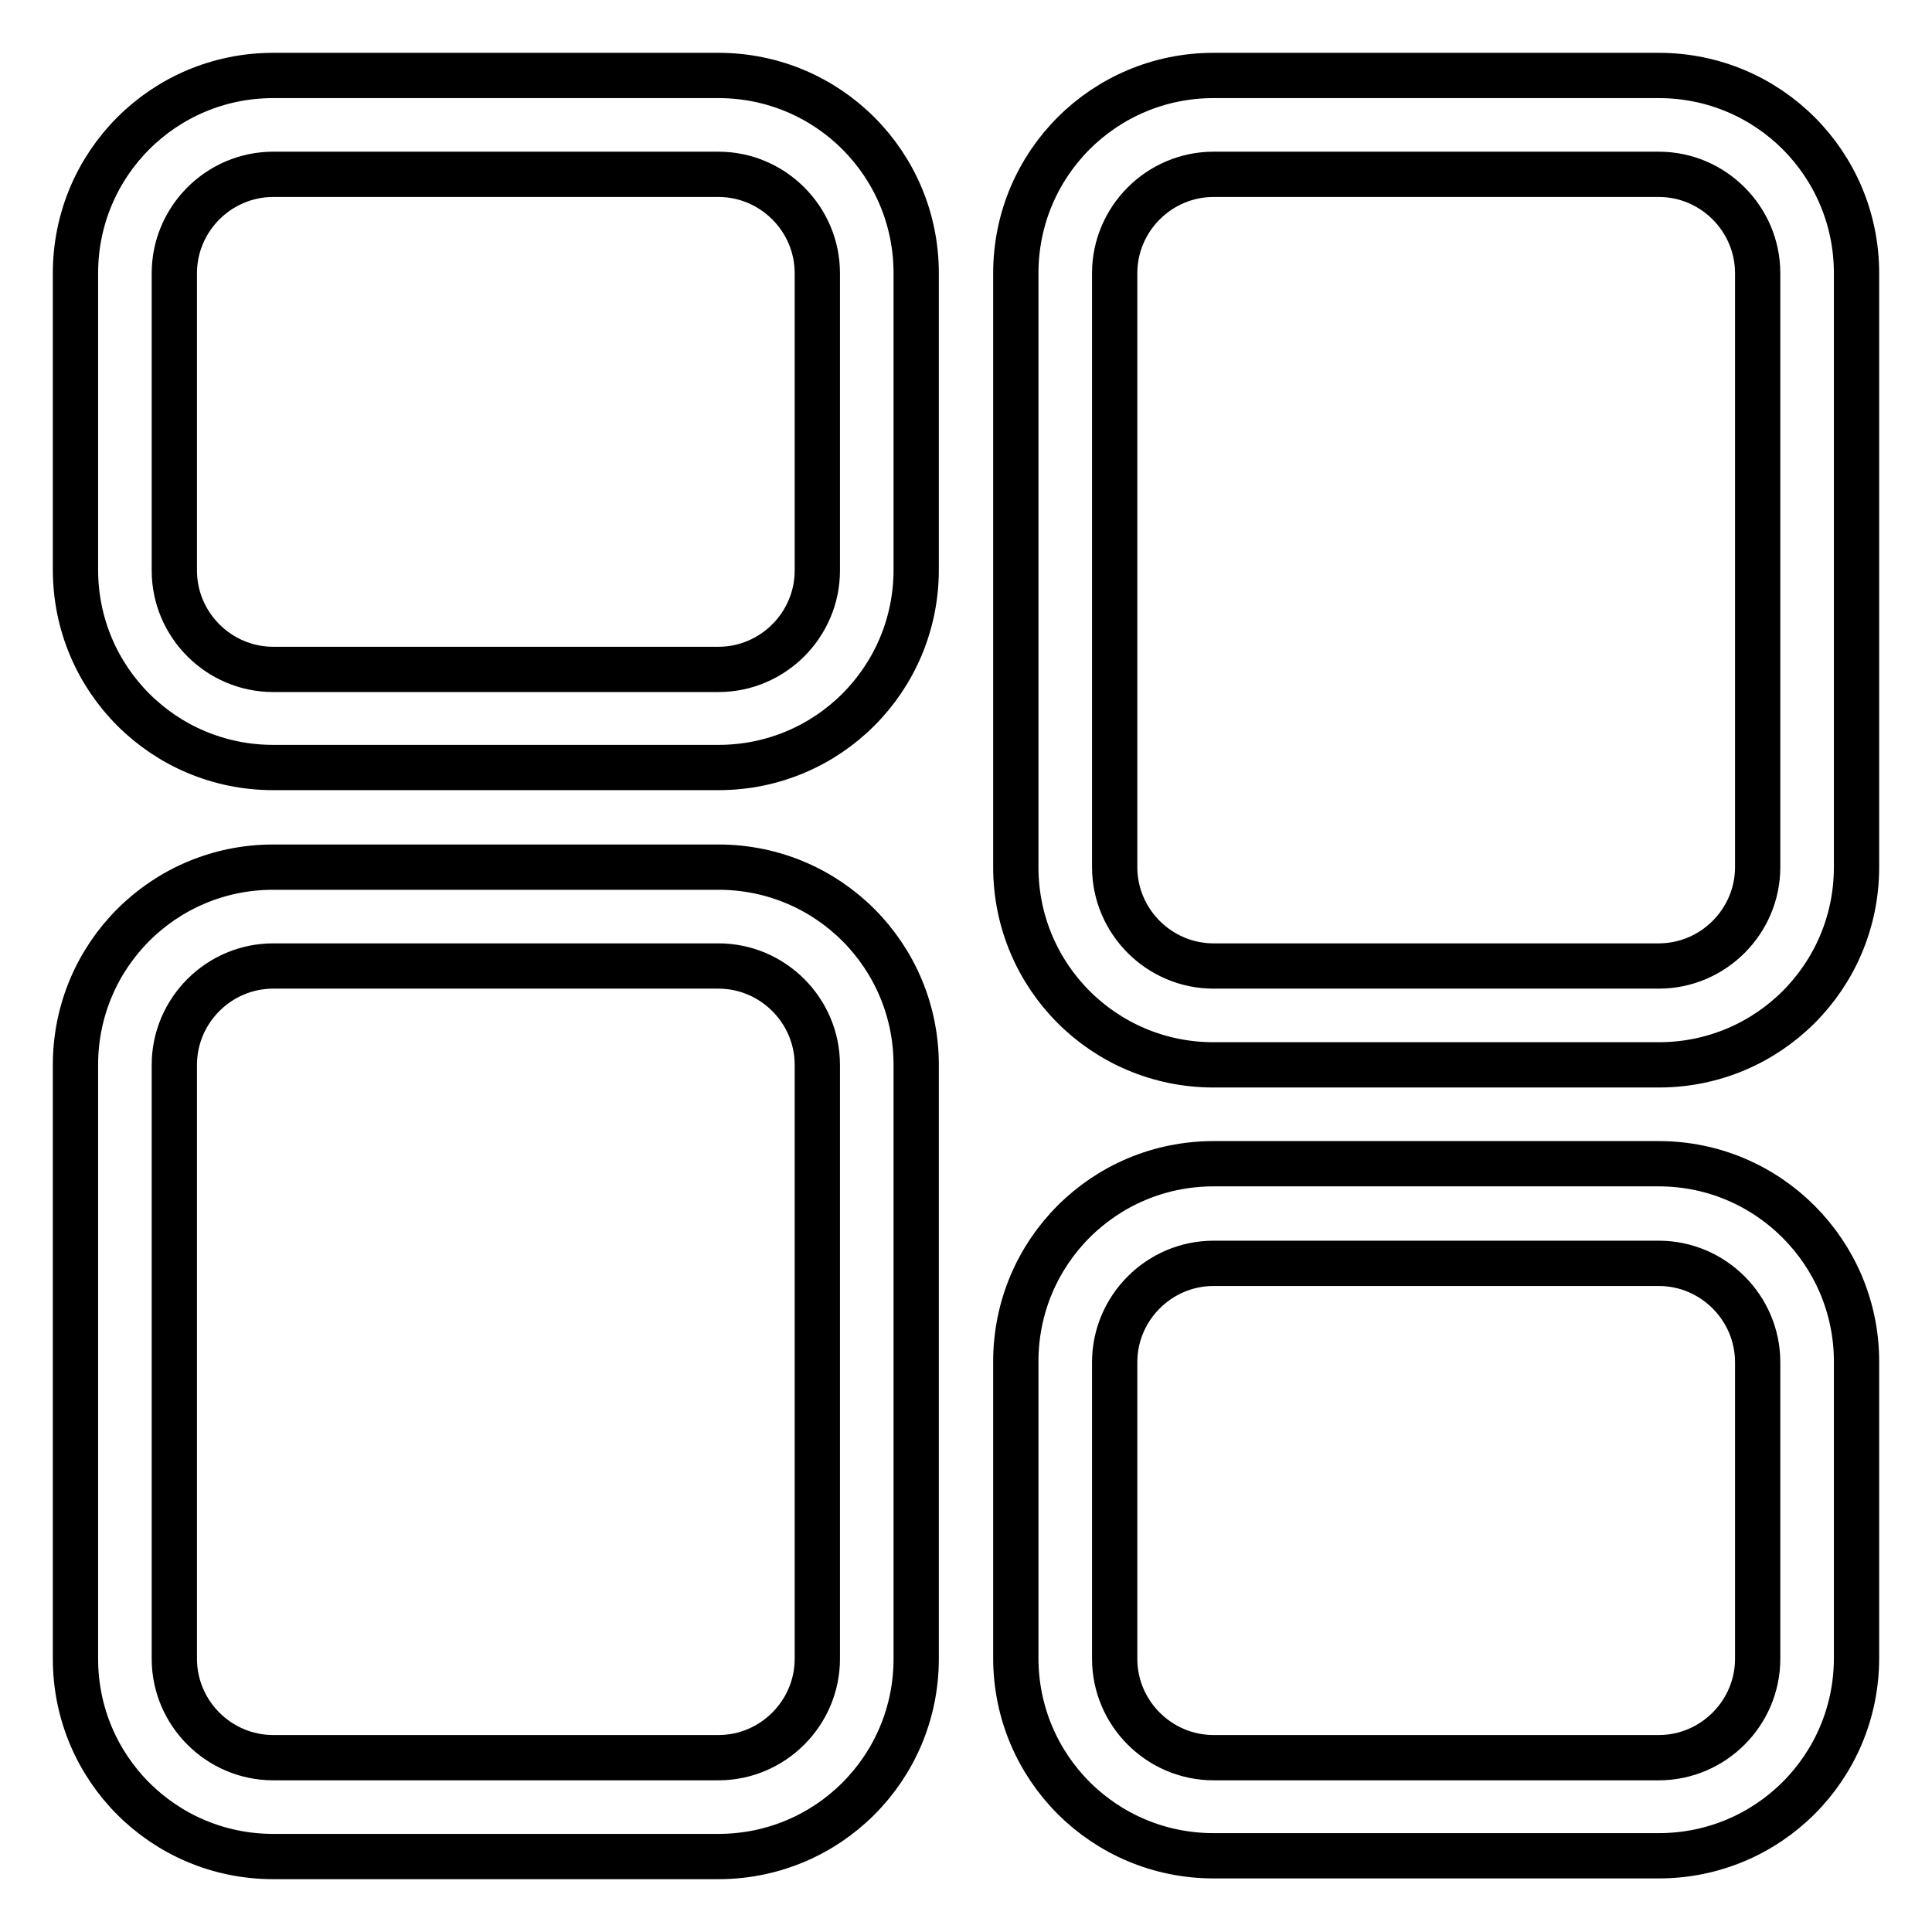 <?xml version="1.0" encoding="utf-8"?>
<!-- Svg Vector Icons : http://www.onlinewebfonts.com/icon -->
<!DOCTYPE svg PUBLIC "-//W3C//DTD SVG 1.1//EN" "http://www.w3.org/Graphics/SVG/1.1/DTD/svg11.dtd">
<svg version="1.1" xmlns="http://www.w3.org/2000/svg" xmlns:xlink="http://www.w3.org/1999/xlink" x="0px" y="0px" viewBox="0 0 256 256" enable-background="new 0 0 256 256" xml:space="preserve">
<g> <path stroke-width="6" fill-opacity="0" stroke="#000000"  d="M95.2,10h-59C21.7,10,10,21.7,10,36.2v39.3c0,14.5,11.7,26.2,26.2,26.2h59c14.5,0,26.2-11.7,26.2-26.2V36.2 C121.4,21.7,109.7,10,95.2,10z M108.3,75.6c0,7.2-5.9,13.1-13.1,13.1h-59c-7.2,0-13.1-5.9-13.1-13.1V36.2c0-7.2,5.9-13.1,13.1-13.1 h59c7.2,0,13.1,5.9,13.1,13.1V75.6z M95.2,114.9h-59c-14.5,0-26.2,11.7-26.2,26.2v78.7c0,14.5,11.7,26.2,26.2,26.2h59 c14.5,0,26.2-11.7,26.2-26.2v-78.7C121.4,126.6,109.7,114.9,95.2,114.9z M108.3,219.8c0,7.2-5.9,13.1-13.1,13.1h-59 c-7.2,0-13.1-5.9-13.1-13.1v-78.7c0-7.2,5.9-13.1,13.1-13.1h59c7.2,0,13.1,5.9,13.1,13.1V219.8z M219.8,154.2h-59 c-14.5,0-26.2,11.7-26.2,26.2v39.3c0,14.5,11.7,26.2,26.2,26.2h59c14.5,0,26.2-11.7,26.2-26.2v-39.3 C246,166,234.3,154.2,219.8,154.2z M232.9,219.8c0,7.2-5.9,13.1-13.1,13.1h-59c-7.2,0-13.1-5.9-13.1-13.1v-39.3 c0-7.2,5.9-13.1,13.1-13.1h59c7.2,0,13.1,5.9,13.1,13.1V219.8z M219.8,10h-59c-14.5,0-26.2,11.7-26.2,26.2v78.7 c0,14.5,11.7,26.2,26.2,26.2h59c14.5,0,26.2-11.7,26.2-26.2V36.2C246,21.7,234.3,10,219.8,10z M232.9,114.9 c0,7.2-5.9,13.1-13.1,13.1h-59c-7.2,0-13.1-5.9-13.1-13.1V36.2c0-7.2,5.9-13.1,13.1-13.1h59c7.2,0,13.1,5.9,13.1,13.1V114.9z"/></g>
</svg>